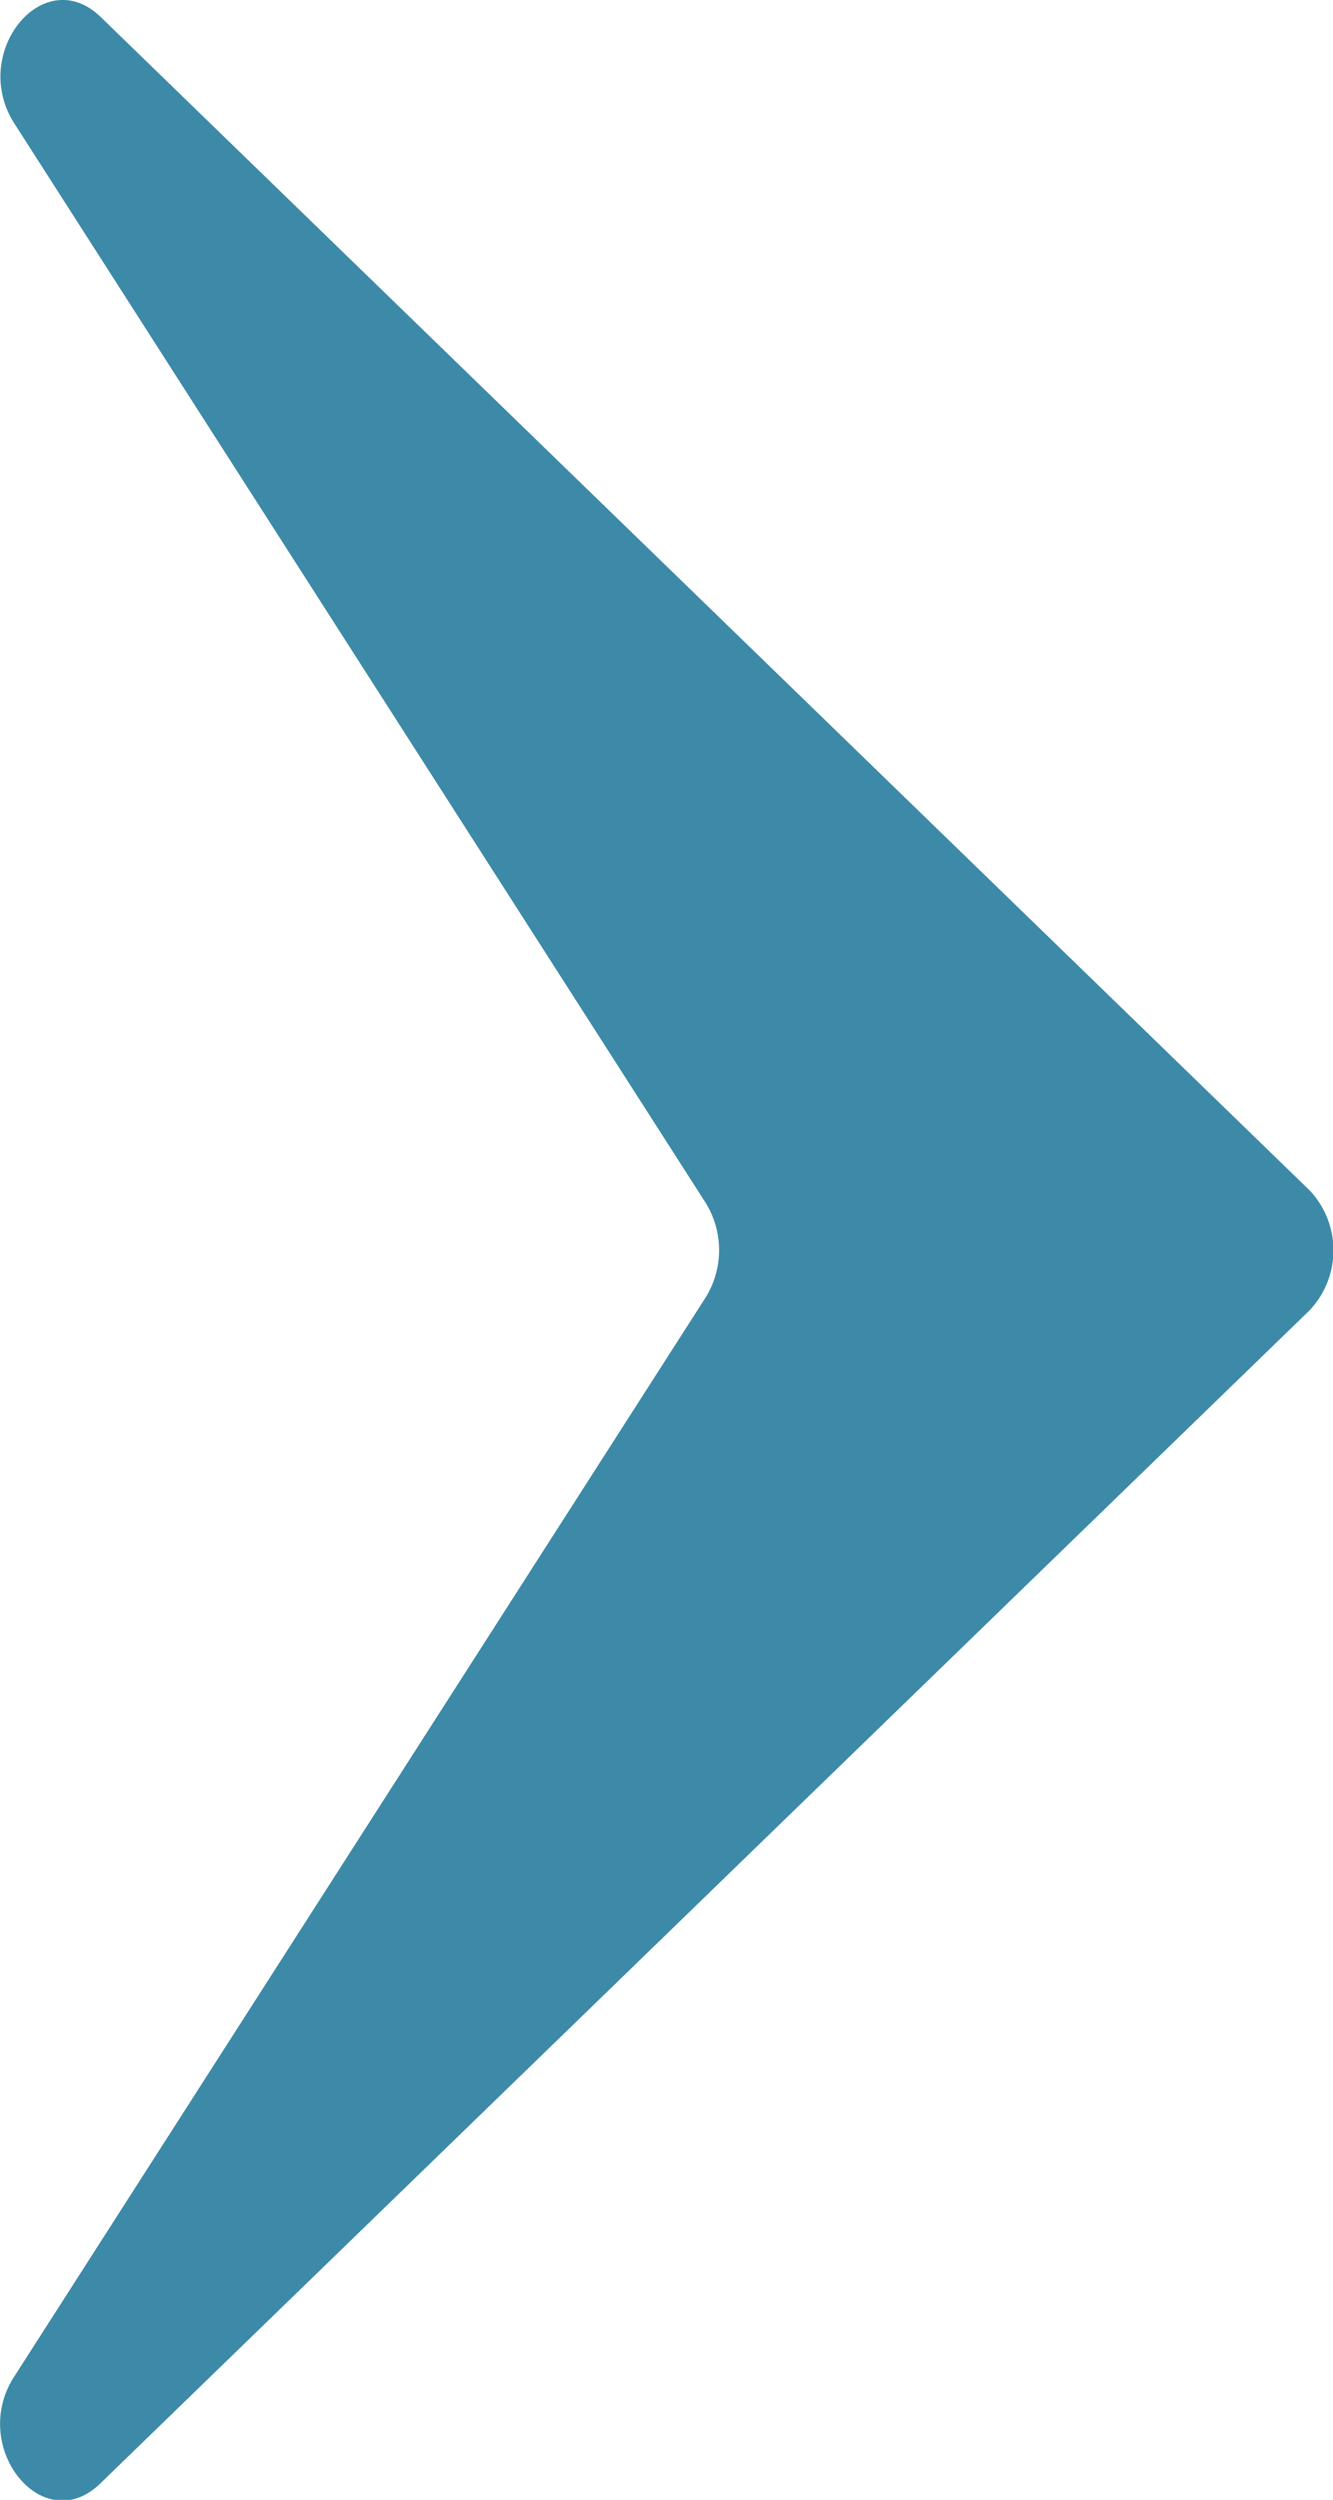 <svg xmlns="http://www.w3.org/2000/svg" xmlns:xlink="http://www.w3.org/1999/xlink" width="6.672" height="12.508" viewBox="0 0 6.672 12.508">
  <defs>
    <clipPath id="clip-path">
      <rect id="Rechteck_2" data-name="Rechteck 2" width="12.508" height="6.672" fill="#3c8aa8"/>
    </clipPath>
  </defs>
  <g id="Arrow" transform="translate(0 12.508) rotate(-90)">
    <g id="Gruppe_2" data-name="Gruppe 2" transform="translate(12.508 6.672) rotate(180)">
      <g id="Gruppe_1" data-name="Gruppe 1" transform="translate(0 0)" clip-path="url(#clip-path)">
        <path id="Pfad_13" data-name="Pfad 13" d="M11.89,6.6l-5.4-3.461a.45.45,0,0,0-.47,0L.618,6.6c-.352.226-.81-.145-.533-.432L5.956.117a.437.437,0,0,1,.6,0l5.87,6.053c.278.286-.18.658-.533.432" transform="translate(0 0)" fill="#3c8aa8"/>
      </g>
    </g>
  </g>
</svg>

